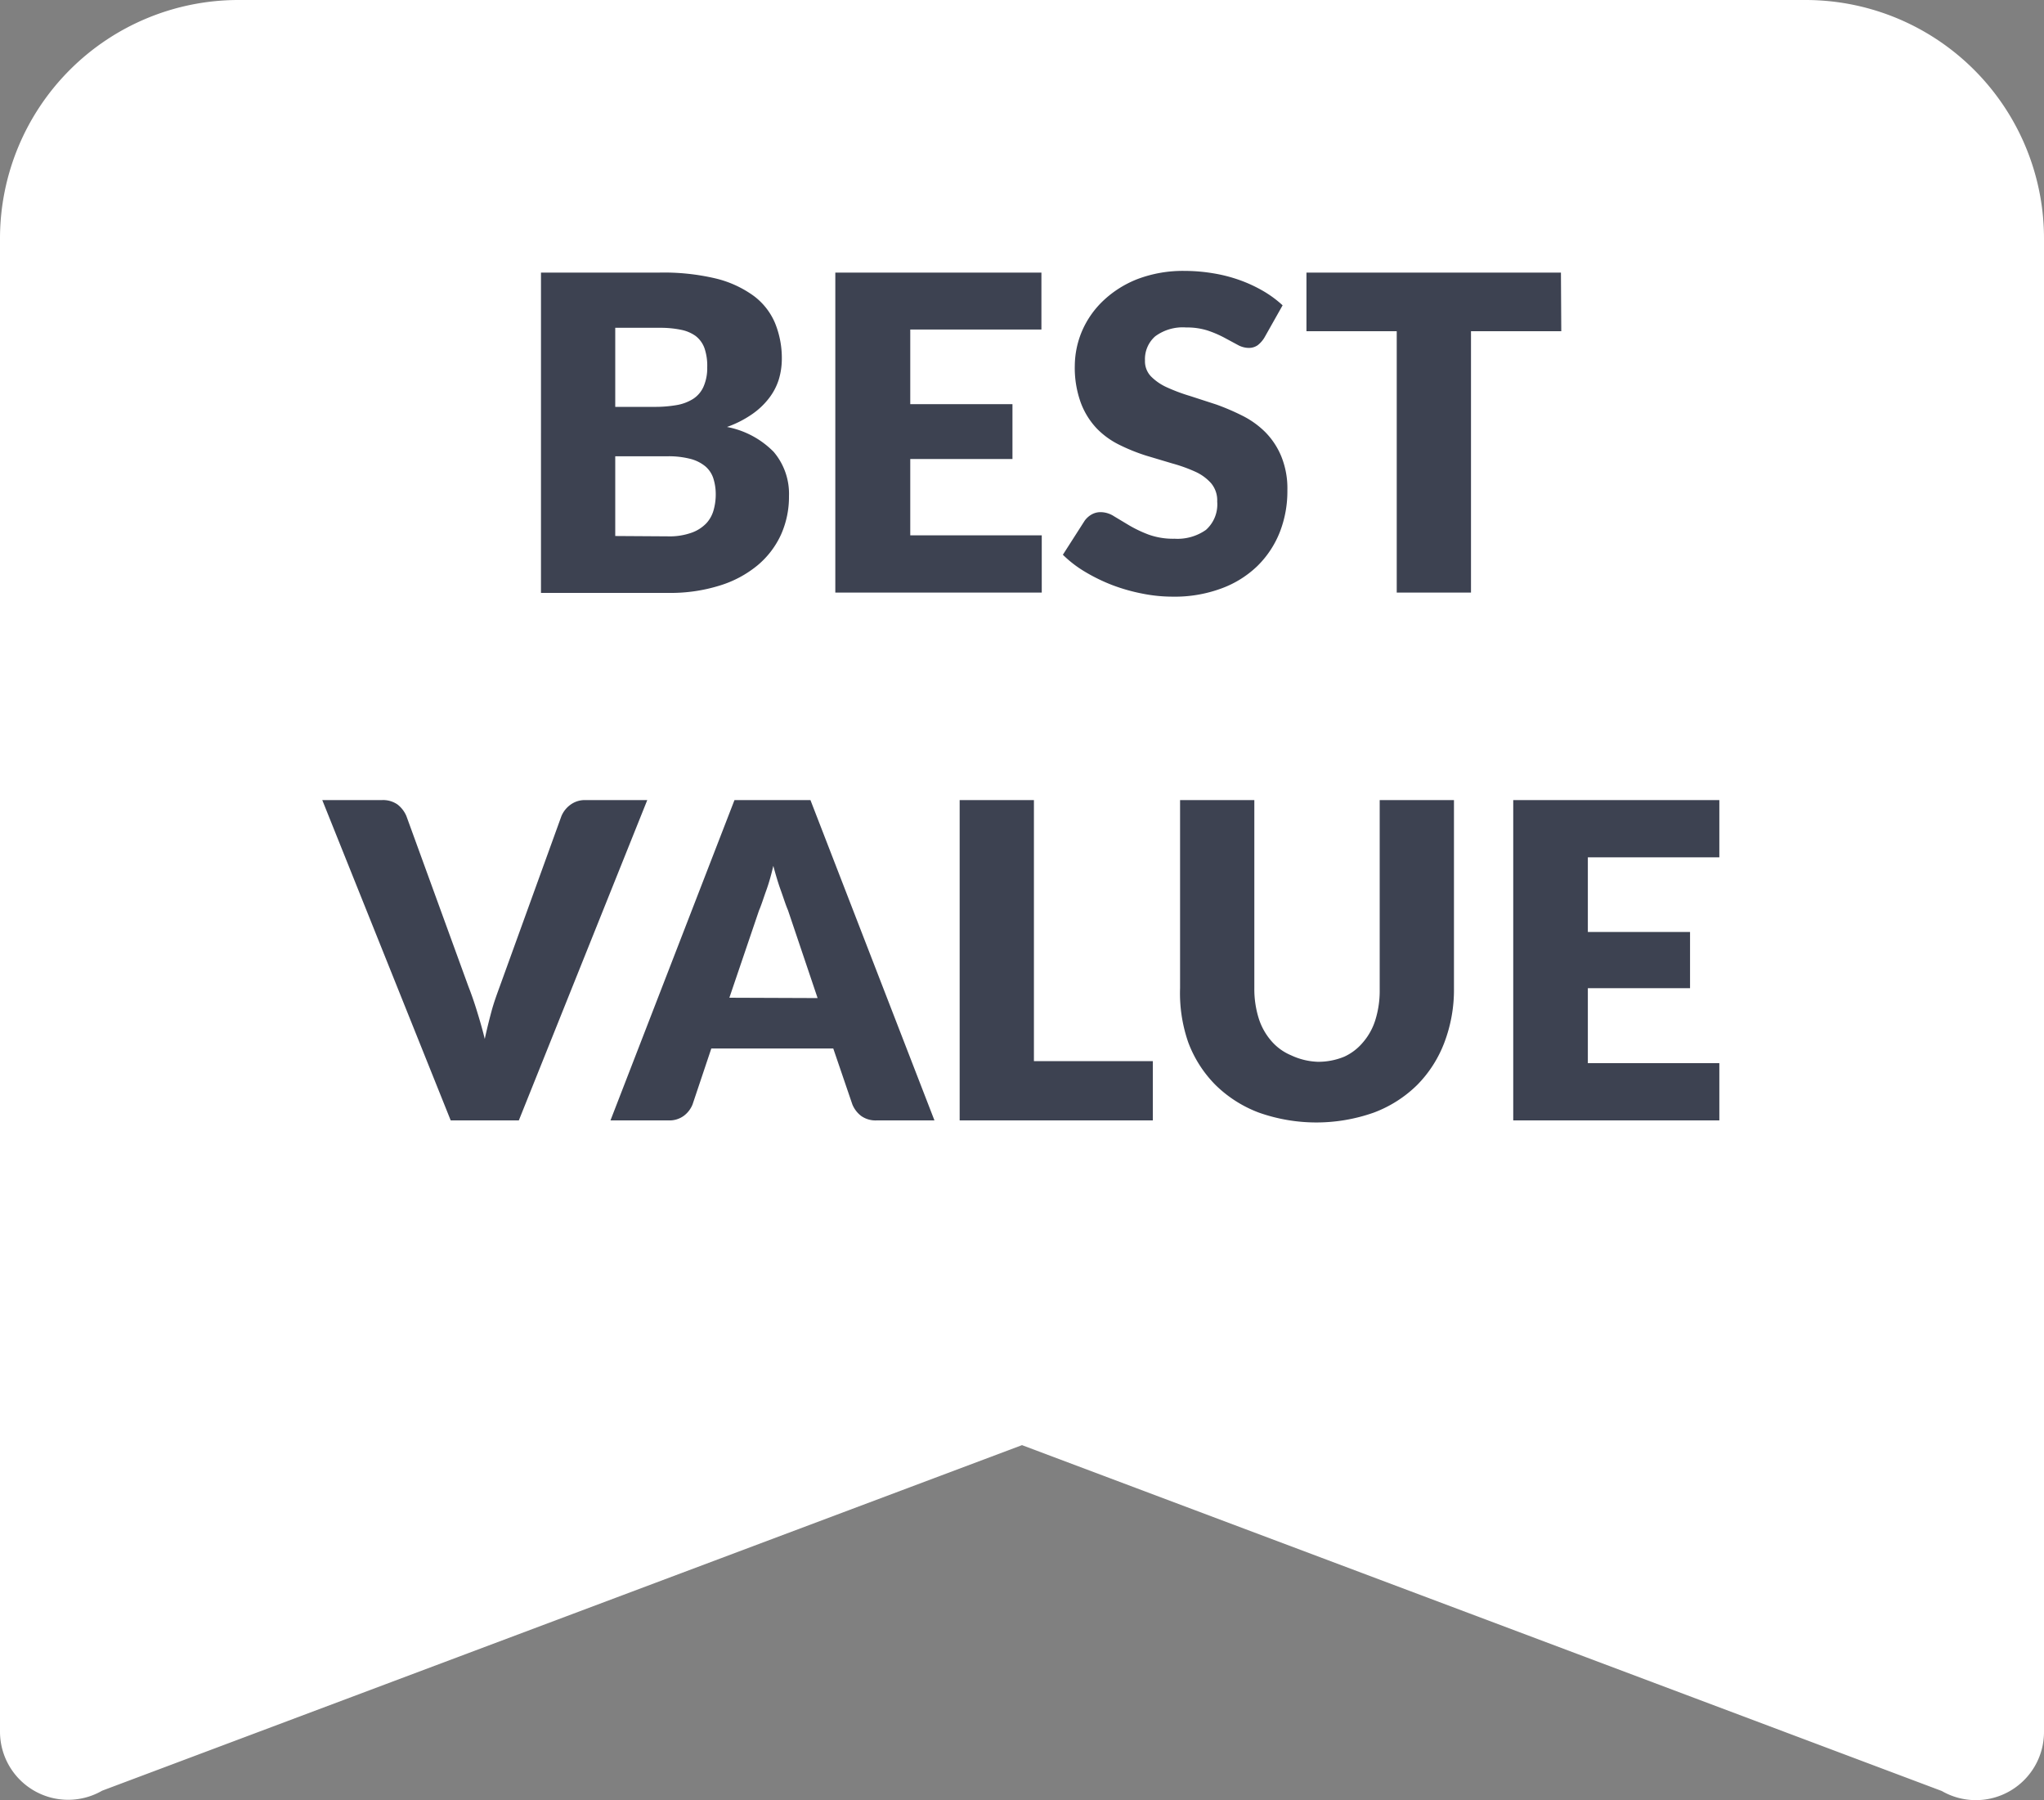 <svg xmlns="http://www.w3.org/2000/svg" viewBox="0 0 60 52.83"><rect x="0" y="0" width="60" height="52.83" fill="#808080" stroke="none"/><defs><style>.cls-1{fill:#fff}.cls-2{fill:#3d4251}</style></defs><title>Fichier 1</title><g id="Calque_2" data-name="Calque 2"><g id="Calque_1-2" data-name="Calque 1"><path class="cls-1" d="M53 0H7a7 7 0 0 0-7 7v43.83a2 2 0 0 0 3 1.72l27-10.14 27 10.15a2 2 0 0 0 3-1.72V7a7 7 0 0 0-7-7z"/><path class="cls-2" d="M19.34 8a6.61 6.61 0 0 1 1.66.17 3.16 3.16 0 0 1 1.12.51 1.93 1.93 0 0 1 .63.8 2.72 2.72 0 0 1 .2 1.05 2.11 2.11 0 0 1-.09.61 1.76 1.76 0 0 1-.29.55 2.19 2.19 0 0 1-.5.47 3.11 3.11 0 0 1-.73.37 2.6 2.6 0 0 1 1.37.73 1.9 1.9 0 0 1 .45 1.3 2.71 2.71 0 0 1-.23 1.12 2.56 2.56 0 0 1-.68.9 3.22 3.22 0 0 1-1.11.6 4.83 4.83 0 0 1-1.5.22h-3.76V8zm-1.28 1.62v2.32h1.14a3.71 3.71 0 0 0 .65-.05 1.33 1.33 0 0 0 .49-.18.82.82 0 0 0 .31-.36 1.35 1.35 0 0 0 .11-.57 1.59 1.59 0 0 0-.08-.56.79.79 0 0 0-.26-.36 1.1 1.1 0 0 0-.42-.18 3 3 0 0 0-.64-.06zm1.54 6.12a1.92 1.92 0 0 0 .71-.11 1.11 1.11 0 0 0 .43-.28.94.94 0 0 0 .21-.39 1.68 1.68 0 0 0 .06-.45 1.53 1.53 0 0 0-.07-.47.78.78 0 0 0-.23-.35 1.13 1.13 0 0 0-.43-.22 2.55 2.55 0 0 0-.68-.08h-1.54v2.34zM26.72 9.67v2.19h3v1.61h-3v2.24h3.86v1.68h-6.06V8h6.05v1.67zM37.12 9.9a.82.82 0 0 1-.2.23.45.45 0 0 1-.27.08.68.68 0 0 1-.32-.09l-.39-.21a3.2 3.2 0 0 0-.49-.21 2 2 0 0 0-.63-.09 1.36 1.36 0 0 0-.91.26.89.89 0 0 0-.3.71.64.64 0 0 0 .18.47 1.56 1.56 0 0 0 .47.32 5.23 5.23 0 0 0 .67.25l.77.25a6.86 6.86 0 0 1 .77.33 2.59 2.59 0 0 1 .67.48 2.21 2.21 0 0 1 .47.71 2.49 2.49 0 0 1 .18 1 3.29 3.29 0 0 1-.22 1.22 2.87 2.87 0 0 1-.66 1 3 3 0 0 1-1.06.66 3.94 3.94 0 0 1-1.43.24 4.54 4.54 0 0 1-.89-.09 5.32 5.32 0 0 1-.88-.25 5.23 5.23 0 0 1-.8-.39 3.37 3.37 0 0 1-.65-.5l.64-1a.65.65 0 0 1 .2-.18.53.53 0 0 1 .27-.07.73.73 0 0 1 .39.12l.45.27a3.71 3.71 0 0 0 .57.27 2.13 2.13 0 0 0 .76.12 1.45 1.45 0 0 0 .92-.26 1 1 0 0 0 .33-.83.78.78 0 0 0-.18-.54 1.38 1.38 0 0 0-.47-.34 4.56 4.56 0 0 0-.67-.24l-.77-.23a5.5 5.5 0 0 1-.77-.31 2.4 2.4 0 0 1-.67-.48 2.23 2.23 0 0 1-.47-.75 3 3 0 0 1-.18-1.11 2.65 2.65 0 0 1 .21-1 2.69 2.69 0 0 1 .63-.9 3.09 3.09 0 0 1 1-.63 3.76 3.76 0 0 1 1.38-.24 5.16 5.16 0 0 1 .84.07 4.43 4.43 0 0 1 .78.2 4.19 4.19 0 0 1 .69.32 3.25 3.25 0 0 1 .57.42zM45.83 9.72h-2.65v7.67H41V9.72h-2.65V8h7.47zM19 23.48l-3.77 9.4h-2l-3.77-9.4h1.75a.74.74 0 0 1 .46.13.85.85 0 0 1 .26.34l1.82 5q.13.33.25.72c.08.26.16.53.23.82.06-.28.13-.56.2-.82s.16-.5.24-.72l1.81-5a.79.79 0 0 1 .26-.33.71.71 0 0 1 .45-.14zM27.43 32.88h-1.69a.73.73 0 0 1-.46-.13.81.81 0 0 1-.26-.34l-.56-1.64h-3.58l-.55 1.64a.78.78 0 0 1-.25.33.71.71 0 0 1-.46.14h-1.7l3.64-9.4h2.23zM24 29.29l-.87-2.58c-.07-.16-.13-.36-.21-.58s-.15-.46-.22-.72c-.06.26-.13.51-.21.73s-.14.42-.21.58l-.87 2.56zM33.84 31.14v1.74h-5.67v-9.4h2.18v7.66zM38.68 31.16a2 2 0 0 0 .78-.15 1.56 1.56 0 0 0 .54-.41 1.84 1.84 0 0 0 .37-.66 2.88 2.88 0 0 0 .13-.89v-5.57h2.18V29a4.36 4.36 0 0 1-.28 1.59 3.56 3.56 0 0 1-.8 1.25 3.62 3.62 0 0 1-1.27.81 5.06 5.06 0 0 1-3.38 0 3.64 3.64 0 0 1-1.27-.81 3.52 3.52 0 0 1-.8-1.25 4.4 4.4 0 0 1-.24-1.59v-5.52h2.18V29a2.88 2.88 0 0 0 .13.89 1.87 1.87 0 0 0 .37.66 1.56 1.56 0 0 0 .58.42 2 2 0 0 0 .78.19zM46.61 25.16v2.19h3V29h-3v2.2h3.86v1.68h-6.05v-9.4h6.05v1.68z"/></g></g></svg>